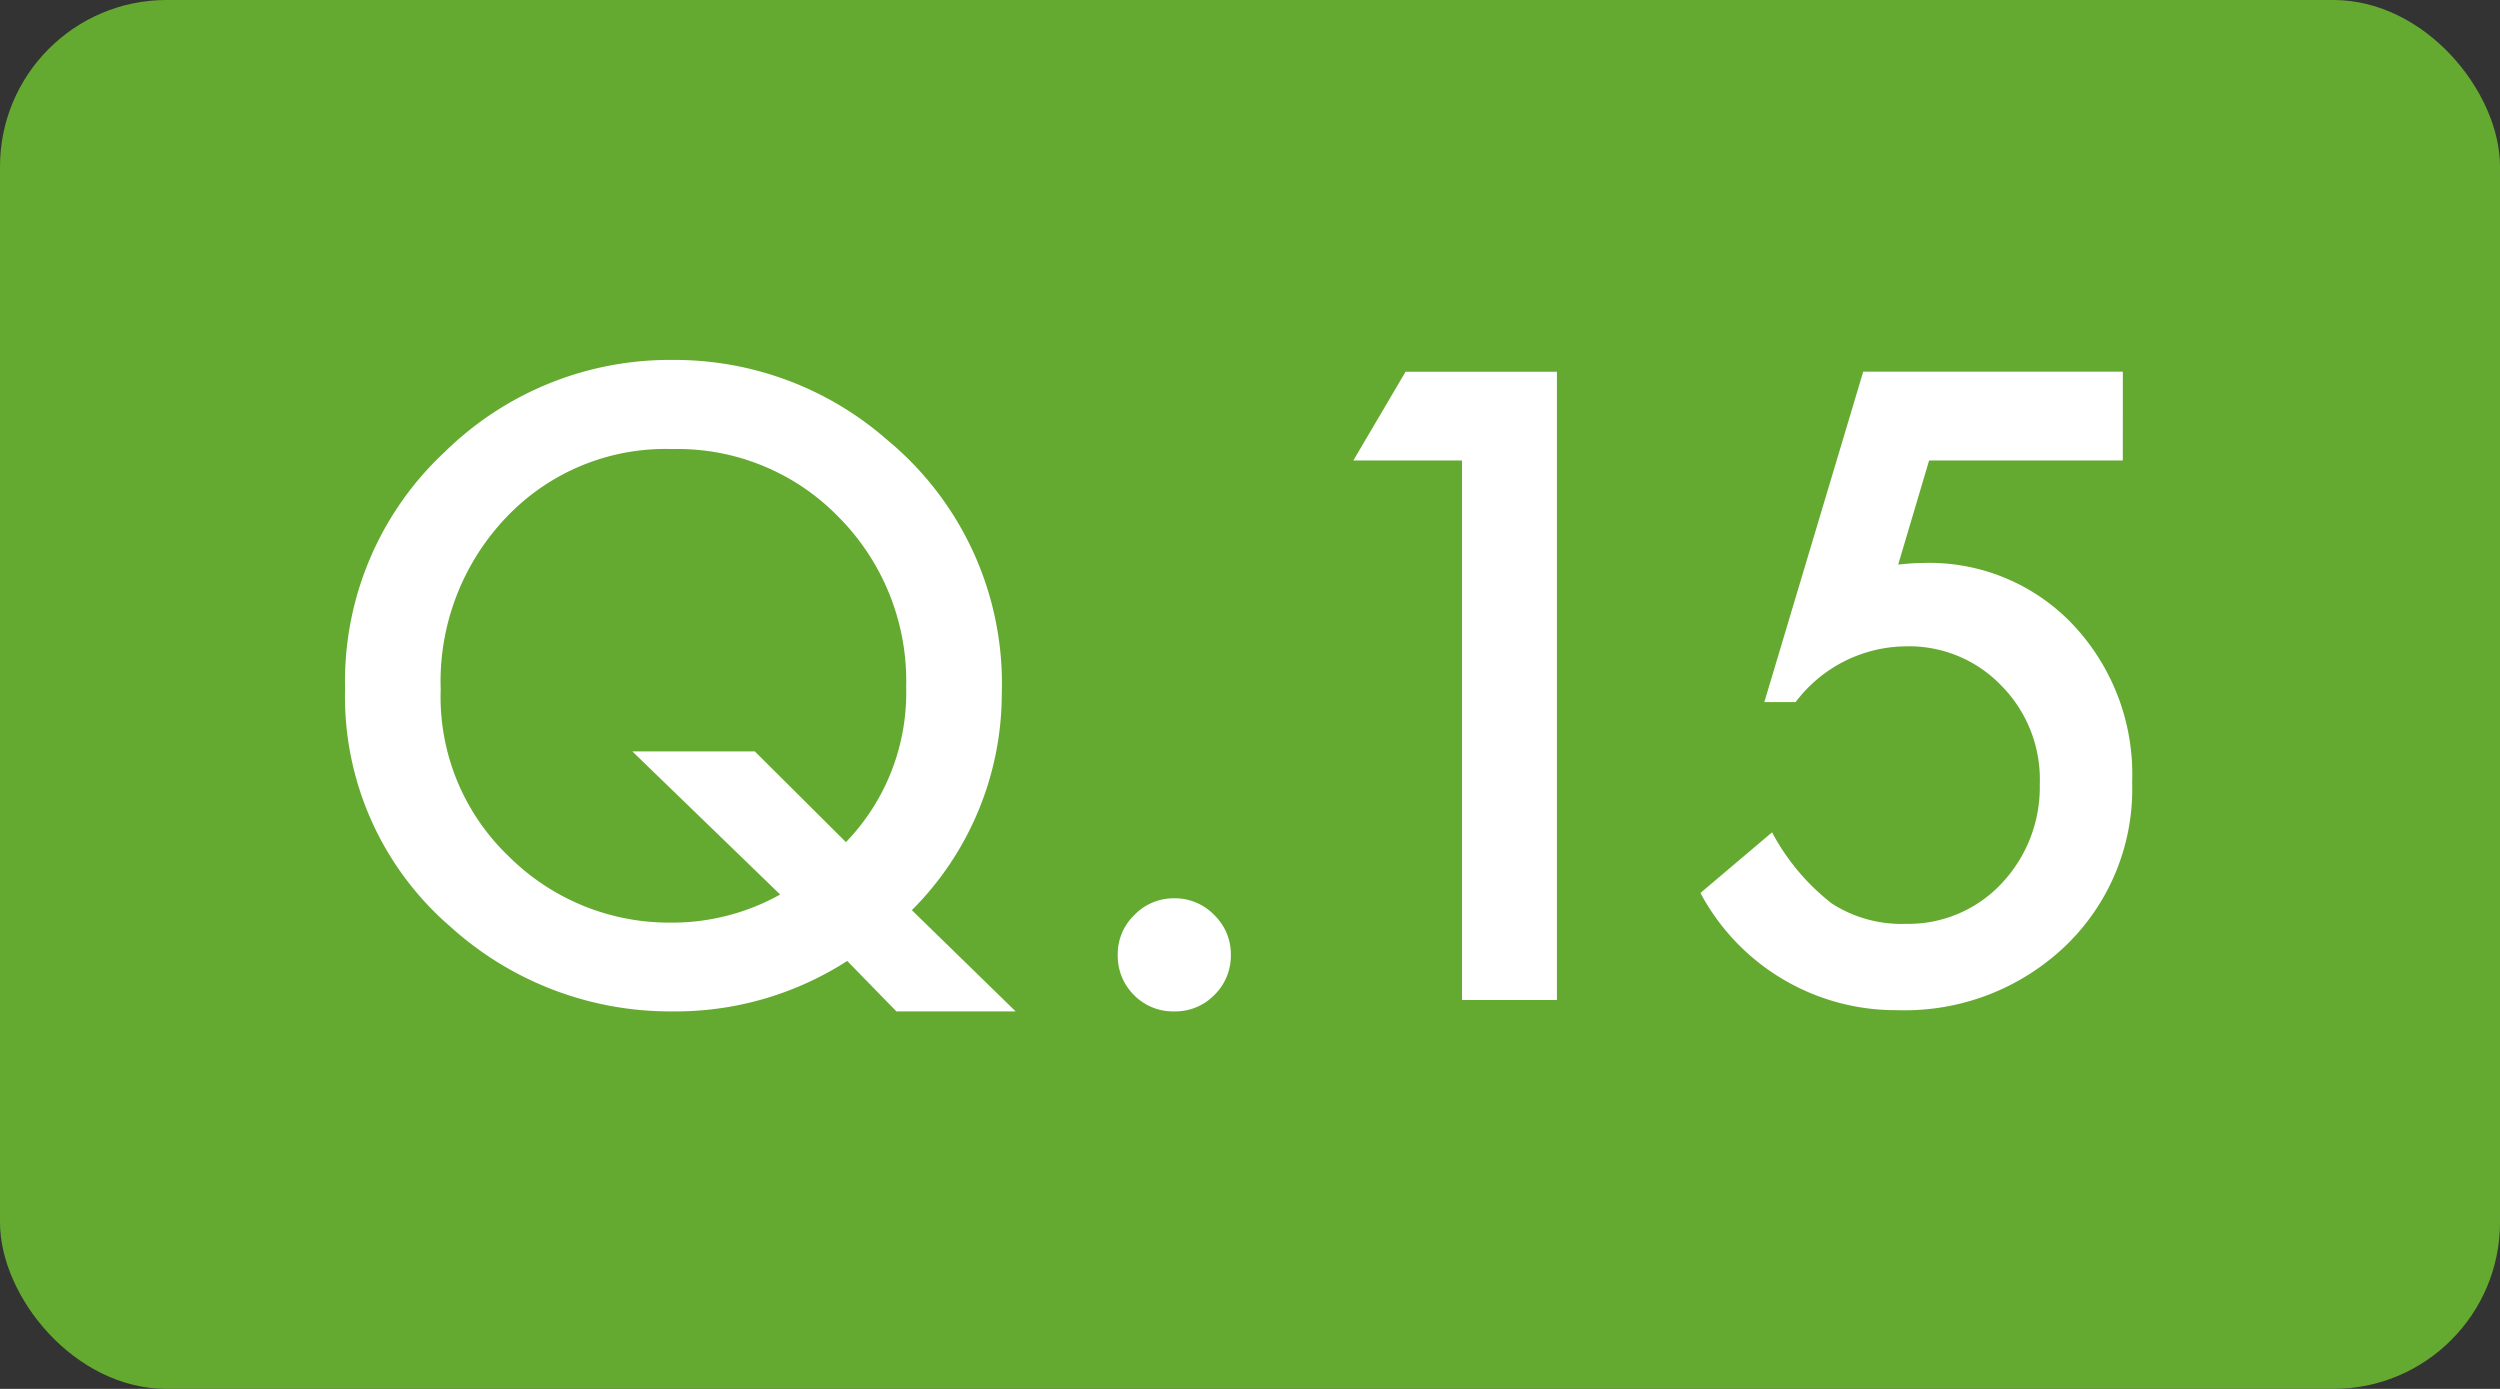 <svg id="グループ_494" data-name="グループ 494" xmlns="http://www.w3.org/2000/svg" width="90" height="50" viewBox="0 0 90 50">
  <rect x="0" y="0" width="90" height="50" fill="#333333" stroke="none"/>
  <rect id="長方形_170" data-name="長方形 170" width="90" height="50" rx="6" fill="#65aa30"/>
  <path id="パス_1721" data-name="パス 1721" d="M-8.437.41h-4.292L-14.5-1.406A11.408,11.408,0,0,1-20.8.41a11.784,11.784,0,0,1-7.983-3.047,10.928,10.928,0,0,1-3.794-8.569,11.279,11.279,0,0,1,3.589-8.525,11.558,11.558,0,0,1,8.232-3.311,11.6,11.6,0,0,1,7.72,2.9,11.37,11.37,0,0,1,4.1,9.1,11.028,11.028,0,0,1-3.237,7.808Zm-9.39-9.36,3.281,3.267a7.742,7.742,0,0,0,2.168-5.581,8.373,8.373,0,0,0-2.417-6.108A8.079,8.079,0,0,0-20.8-19.834a7.894,7.894,0,0,0-5.977,2.461,8.565,8.565,0,0,0-2.358,6.2A7.929,7.929,0,0,0-26.7-5.186a8.178,8.178,0,0,0,5.786,2.4,7.98,7.98,0,0,0,4-1.011L-22.236-8.95Zm13.066,7.31a1.942,1.942,0,0,1,.6-1.421,1.959,1.959,0,0,1,1.436-.6,1.959,1.959,0,0,1,1.436.6,1.959,1.959,0,0,1,.6,1.436,1.976,1.976,0,0,1-.6,1.45A1.952,1.952,0,0,1-2.725.41a1.97,1.97,0,0,1-1.45-.586A1.987,1.987,0,0,1-4.761-1.641ZM7.632-19.424H3.721L5.6-22.617h5.449V0H7.632Zm23.789,0H24.448l-1.113,3.75q.249-.029.476-.044t.417-.015a7.117,7.117,0,0,1,5.405,2.227,7.849,7.849,0,0,1,2.124,5.669,7.824,7.824,0,0,1-2.4,5.889A8.369,8.369,0,0,1,23.306.366a7.968,7.968,0,0,1-7.09-4.219l2.578-2.183a7.99,7.99,0,0,0,2.153,2.563,4.626,4.626,0,0,0,2.651.732,4.6,4.6,0,0,0,3.442-1.436,5.047,5.047,0,0,0,1.392-3.589,4.8,4.8,0,0,0-1.377-3.545,4.6,4.6,0,0,0-3.442-1.421,5.02,5.02,0,0,0-3.97,2.007H18.516l3.56-11.895h9.346Z" transform="translate(45 36)" fill="#fff"/>
</svg>
